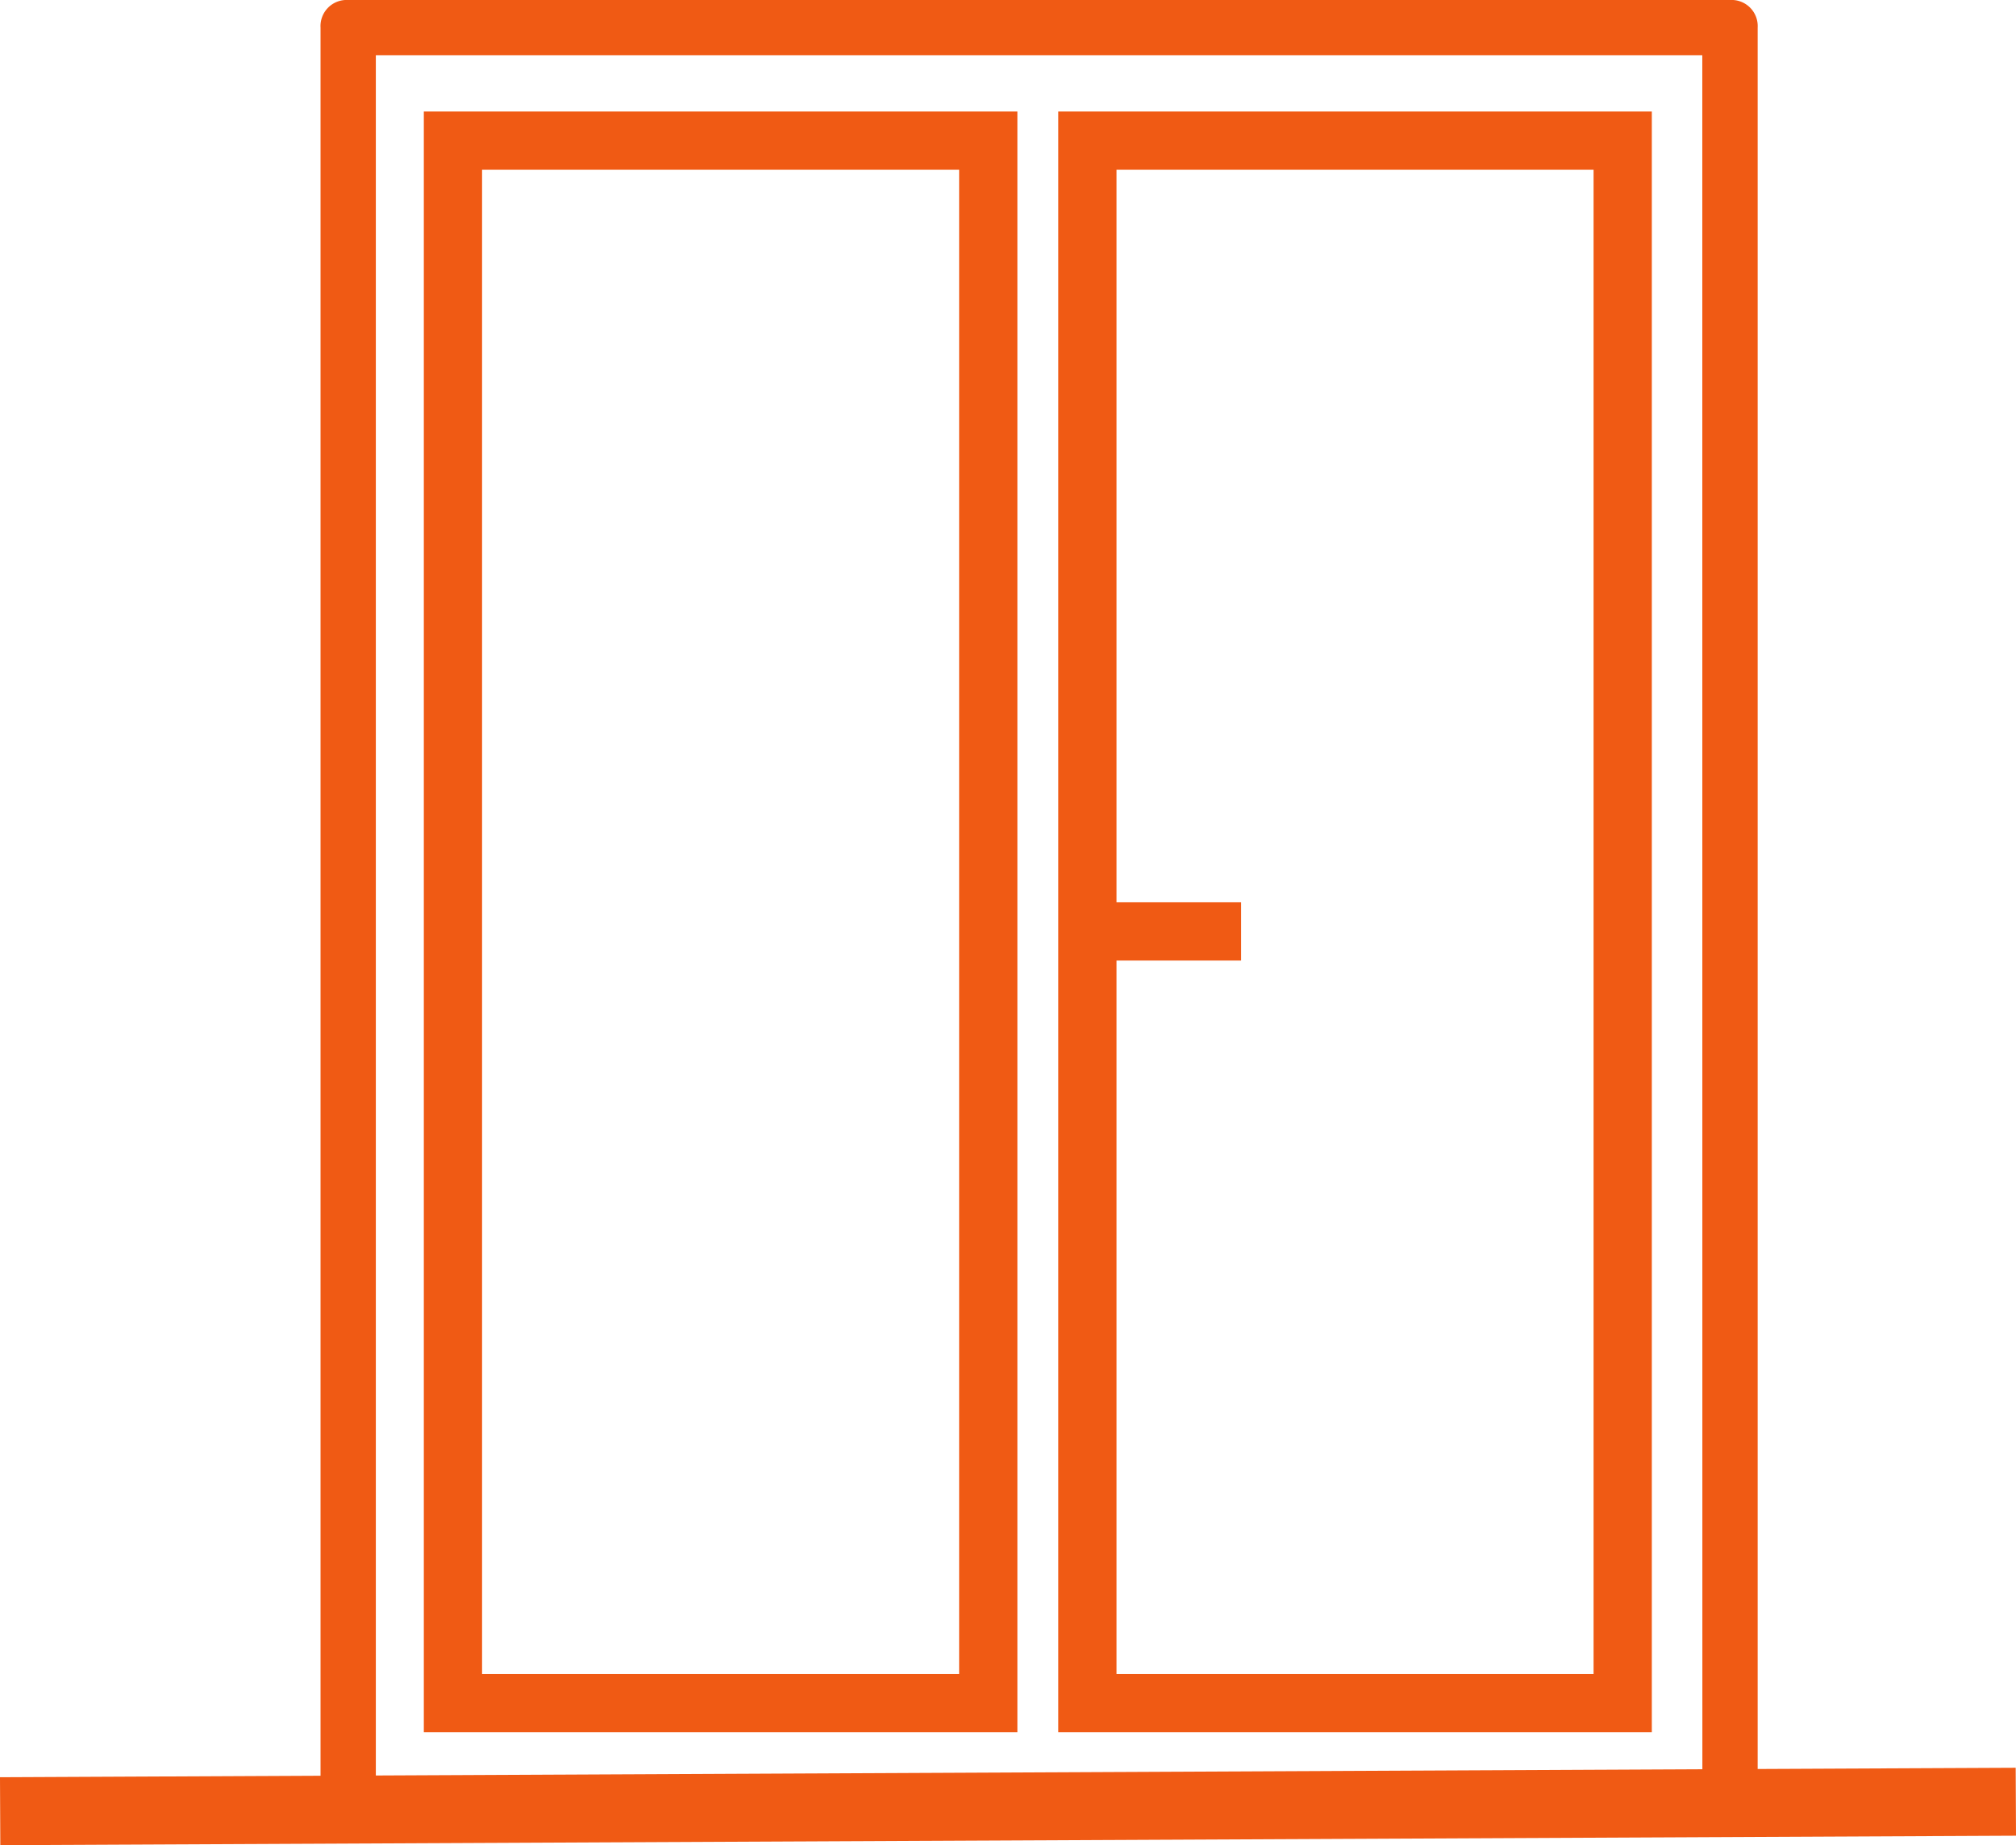 <svg xmlns="http://www.w3.org/2000/svg" width="51.919" height="47.521" viewBox="0 0 51.919 47.521"><defs><style>.a{fill:#f05a14;}.b,.c{fill:none;stroke:#f05a14;stroke-miterlimit:10;}.b{stroke-width:1.75px;}.c{stroke-width:1.5px;}</style></defs><g transform="translate(-673.96 -88.878)"><path class="a" d="M718.514,88.878H682.926a.673.673,0,0,0-.711.712v45.765a.713.713,0,0,0,.711.712h35.588a.673.673,0,0,0,.712-.712V89.59A.673.673,0,0,0,718.514,88.878Zm-.712,45.766H683.639V90.3H717.8Z"/><line class="b" x1="51.911" y2="0.244" transform="translate(673.964 135.28)"/><rect class="c" width="13.786" height="40.241" transform="translate(685.625 92.5)"/><rect class="c" width="13.786" height="40.241" transform="translate(701.964 92.5)"/><line class="c" x2="4.203" transform="translate(701.72 112.866)"/></g></svg>